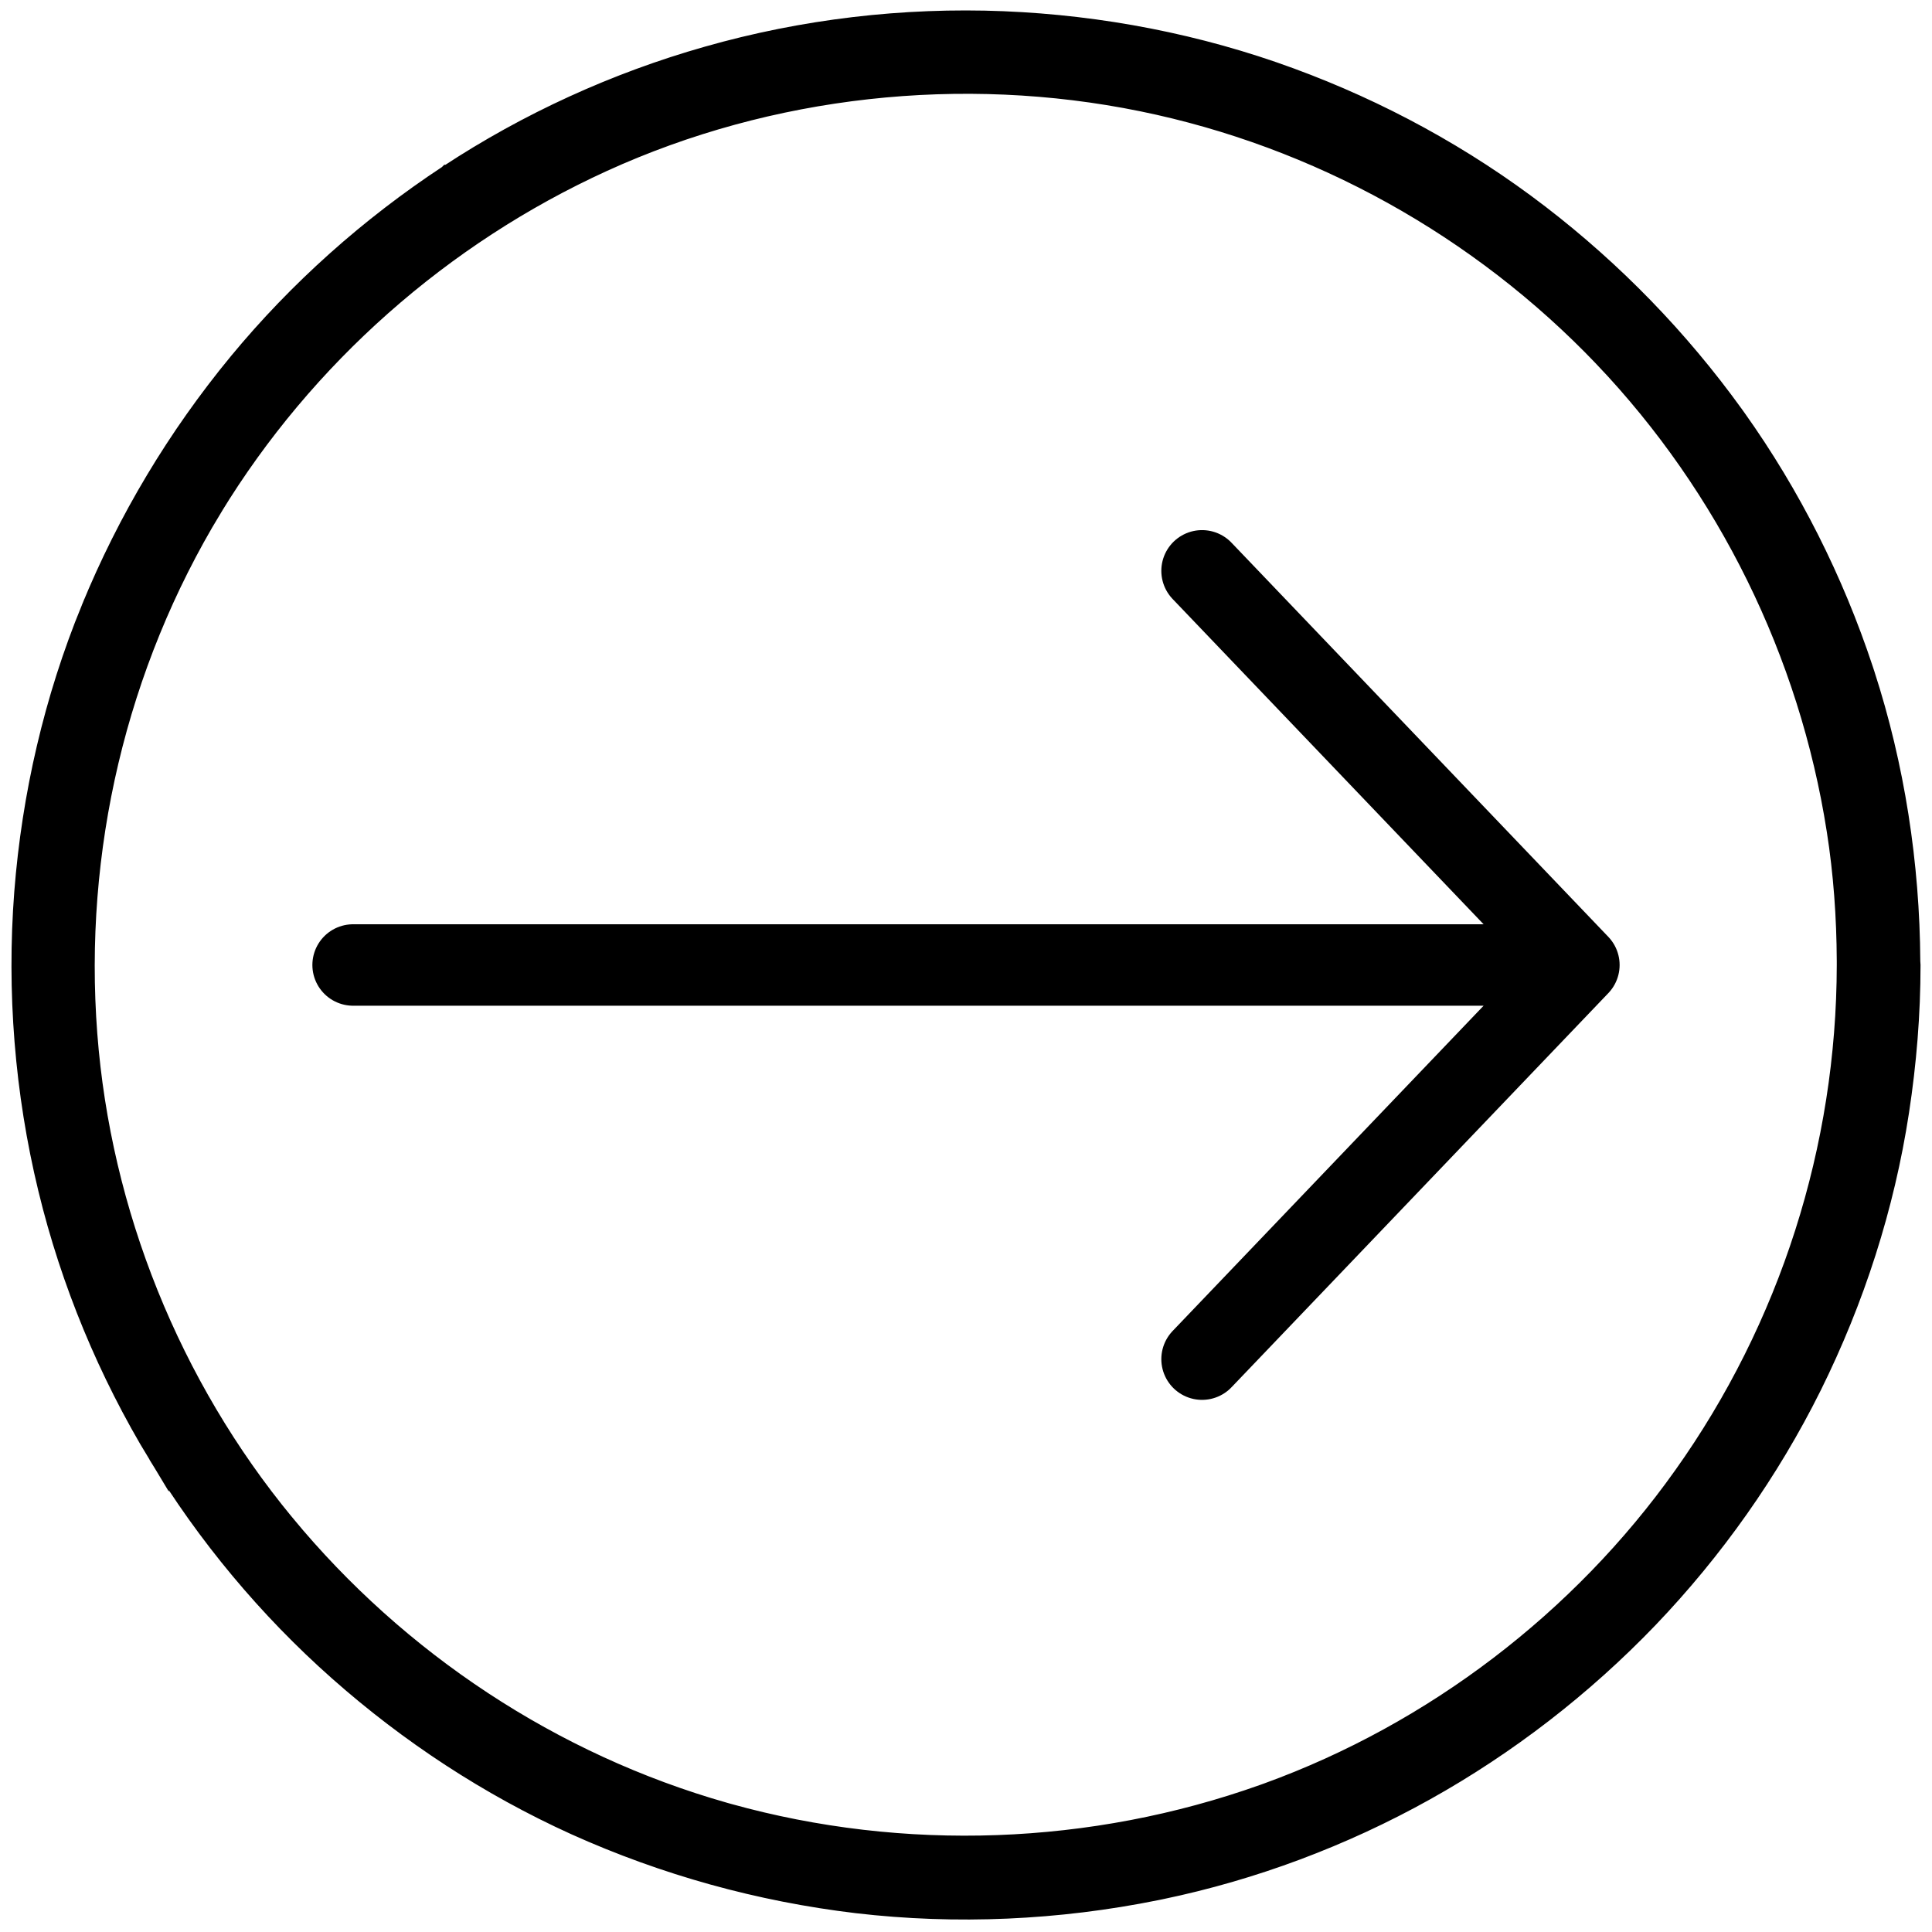 <svg xmlns="http://www.w3.org/2000/svg" width="925" height="925" viewBox="0 0 925 925" fill="none"><path d="M338.844 27.15C384.656 14.105 432.685 8.444 480.309 10.365H480.312C527.11 12.286 573.724 21.282 617.73 37.468C660.392 53.137 700.639 75.079 736.751 102.795L736.753 102.796C772.378 130.162 803.695 162.428 829.931 198.82L831.177 200.557L831.181 200.562C857.267 237.202 877.759 277.946 891.894 320.677L892.562 322.714L892.562 322.716C906.955 366.993 914.13 413.709 914.399 460.238C914.466 460.818 914.502 461.413 914.507 462.022V462.062C914.507 485.535 912.585 508.888 909.05 532.017C902.069 577.747 887.706 622.24 867.186 663.584L867.184 663.589C846.955 704.248 820.361 741.861 789.02 774.618L789.015 774.623C757.774 807.178 721.58 835.183 682.243 857.127C642.825 879.126 599.877 895.248 555.607 904.431L553.498 904.862C506.495 914.364 457.965 916.59 410.327 911.027L410.314 911.026C363.713 905.466 318.42 892.93 275.554 873.62L275.542 873.615C234.271 854.902 196.052 829.823 162.19 799.803C128.413 769.868 99.191 734.781 75.832 696.254V696.255C51.97 656.923 34.07 613.845 23.247 569.138V569.137C12.023 522.825 8.182 474.698 11.822 427.278V427.271C15.461 380.775 26.075 334.865 43.78 291.665H43.781C61.273 248.999 85.031 209.366 114.348 173.782L114.352 173.778C143.077 138.984 177.153 108.652 214.757 83.886L214.759 83.884H214.76C252.888 58.802 294.955 39.589 338.844 27.15ZM546.808 48.36C460.525 30.768 368.603 40.757 288.482 77.311C211.387 112.498 145.655 170.52 101.479 242.956L101.48 242.957C55.632 318.449 34.871 407.105 41.593 495.181C48.114 580.653 81.52 663.575 136.063 729.68H136.064C190.53 795.71 264.366 844.533 346.771 867.951L348.766 868.511C432.629 891.825 523.002 888.523 605.053 859.262L607.004 858.561C686.544 829.708 757.018 775.94 806.031 706.965L806.035 706.961C856.929 635.512 884.307 549.626 884.407 461.961L884.402 459.938C884.312 439.036 882.818 418.084 879.568 397.438L879.567 397.433C866.324 312.636 827.182 233.07 767.986 170.909V170.908C708.685 108.742 631.096 65.554 546.808 48.36Z" fill="black" stroke="black" stroke-width="10"></path><path d="M575.516 273.304L755.937 462.017M755.937 462.017L575.516 650.726M755.937 462.017H169.061" stroke="black" stroke-width="39" stroke-linecap="round" stroke-linejoin="round"></path></svg>